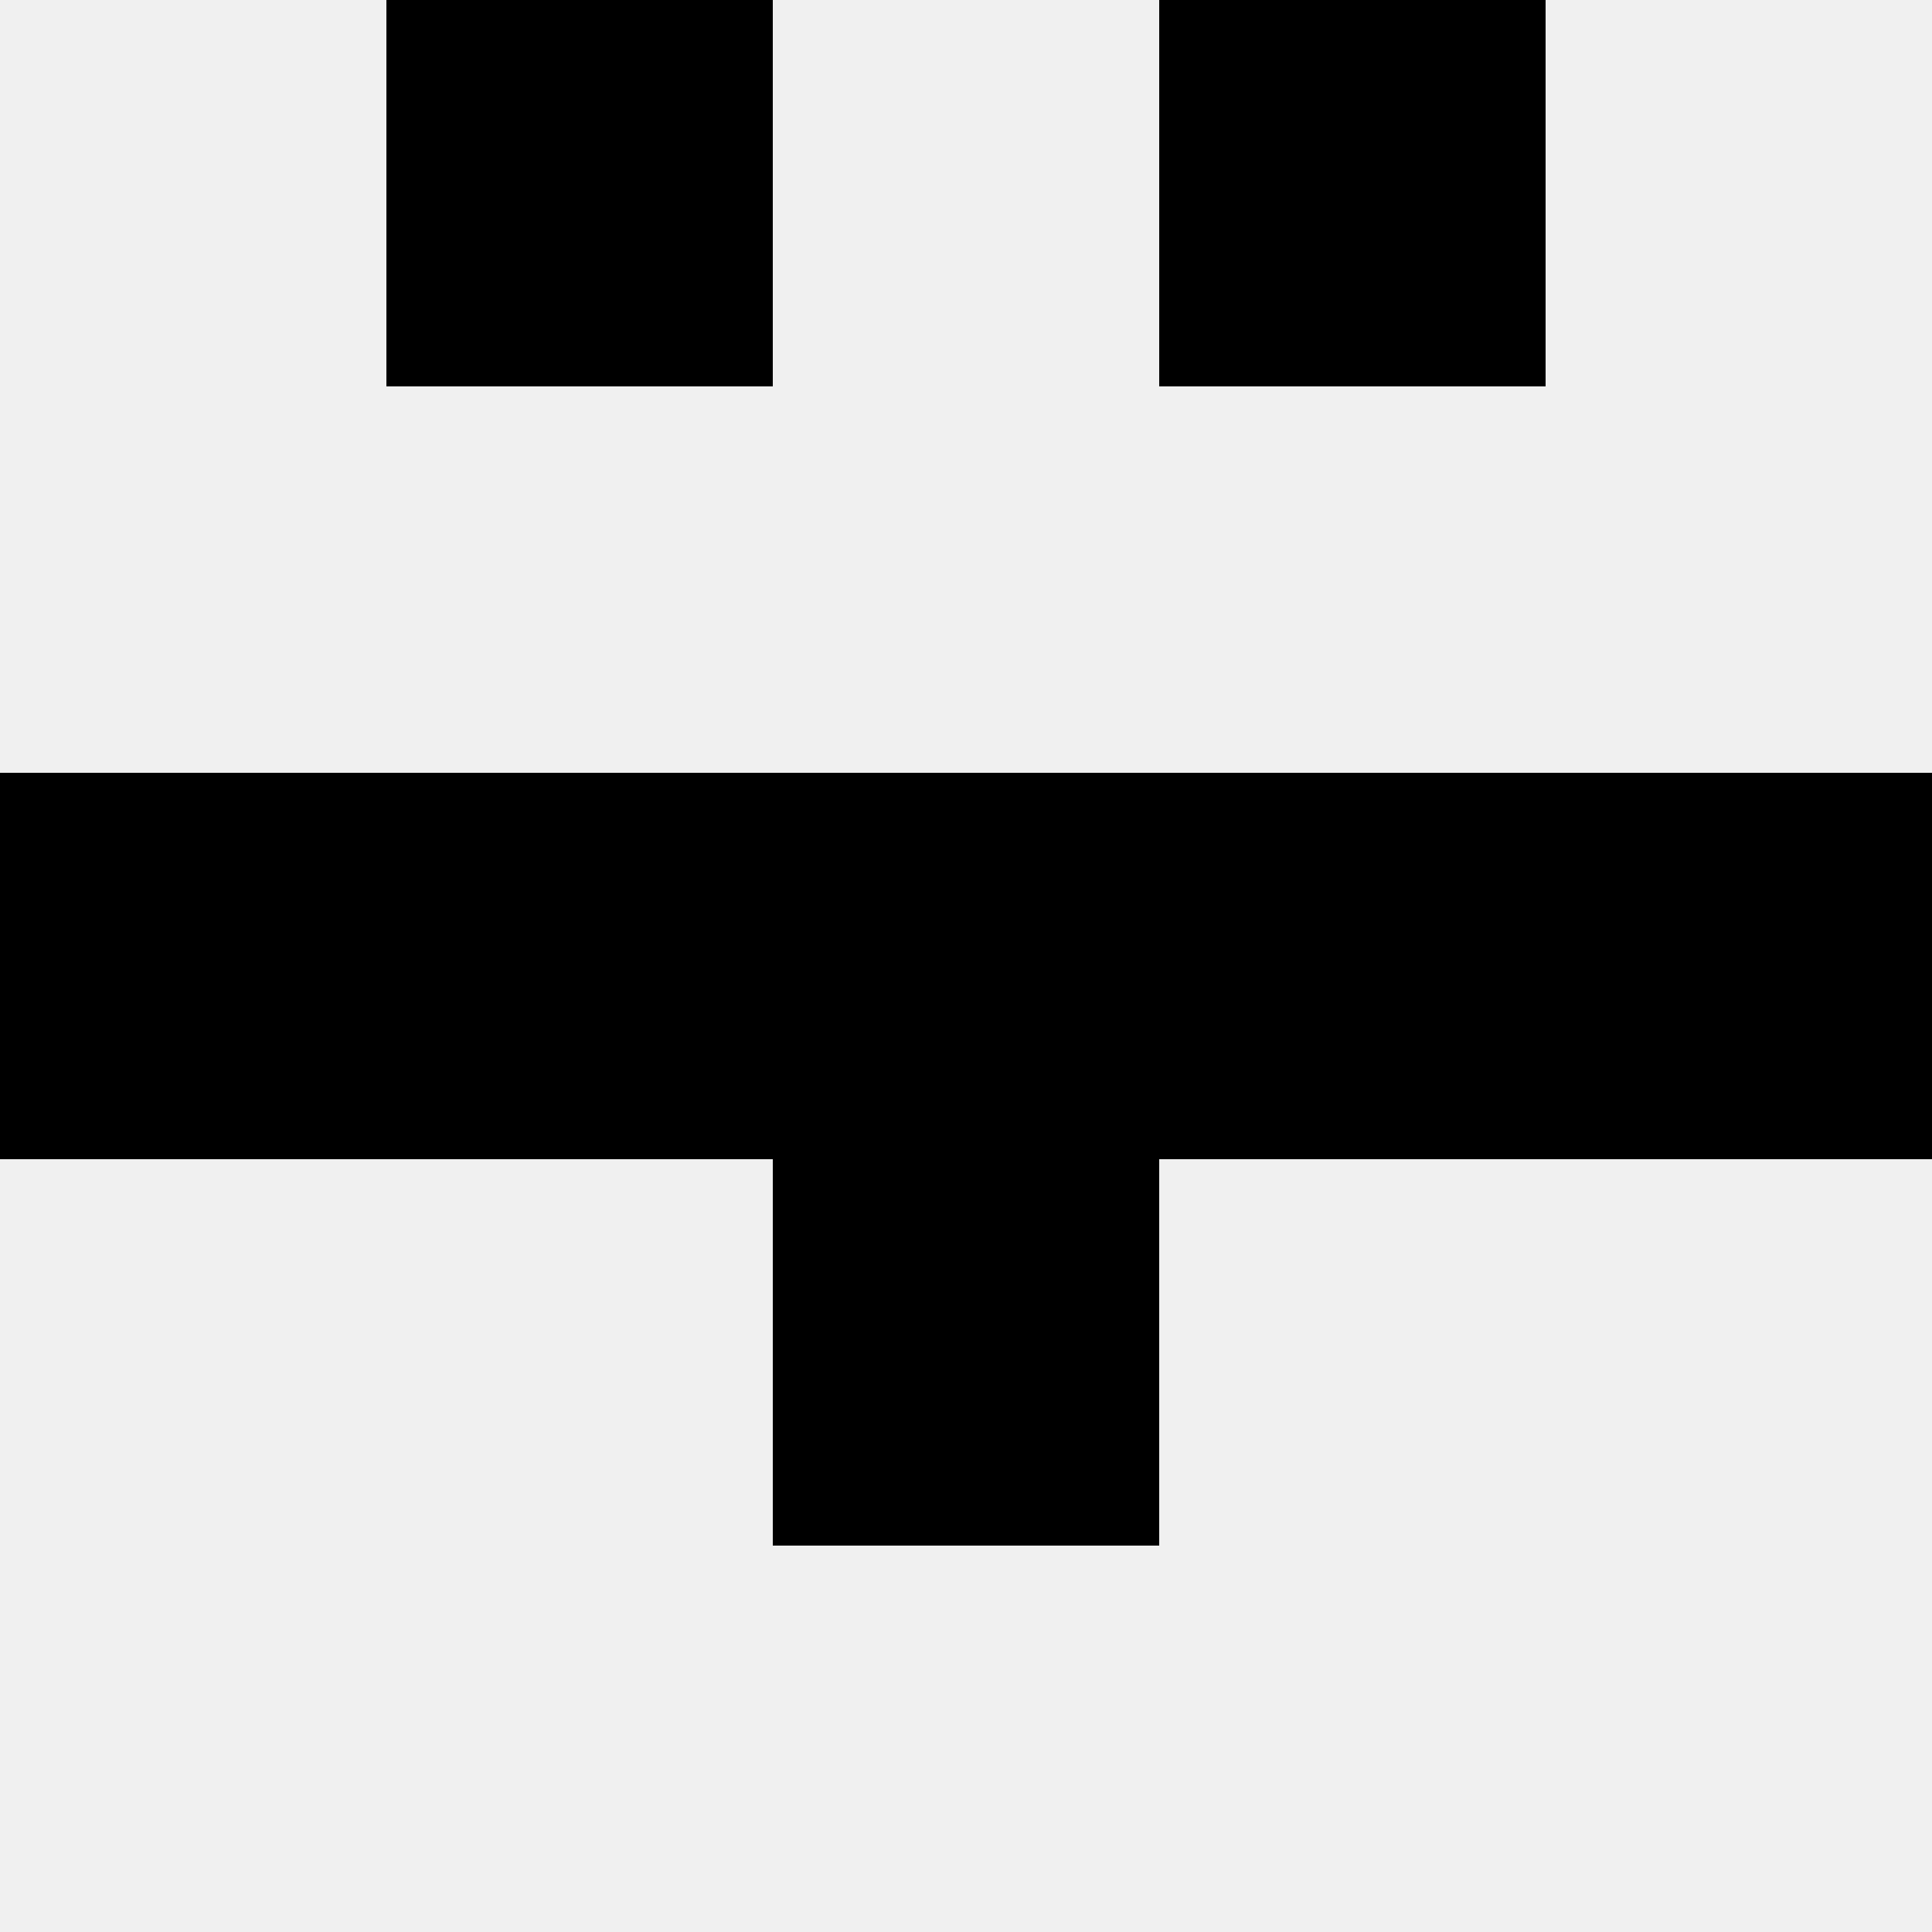 <svg width='80' height='80' xmlns='http://www.w3.org/2000/svg'><rect width='100%' height='100%' fill='#f0f0f0'/><rect x='16' y='0' width='16' height='16' fill='hsl(166, 70%, 50%)' /><rect x='48' y='0' width='16' height='16' fill='hsl(166, 70%, 50%)' /><rect x='0' y='32' width='16' height='16' fill='hsl(166, 70%, 50%)' /><rect x='64' y='32' width='16' height='16' fill='hsl(166, 70%, 50%)' /><rect x='16' y='32' width='16' height='16' fill='hsl(166, 70%, 50%)' /><rect x='48' y='32' width='16' height='16' fill='hsl(166, 70%, 50%)' /><rect x='32' y='32' width='16' height='16' fill='hsl(166, 70%, 50%)' /><rect x='32' y='32' width='16' height='16' fill='hsl(166, 70%, 50%)' /><rect x='32' y='48' width='16' height='16' fill='hsl(166, 70%, 50%)' /><rect x='32' y='48' width='16' height='16' fill='hsl(166, 70%, 50%)' /></svg>